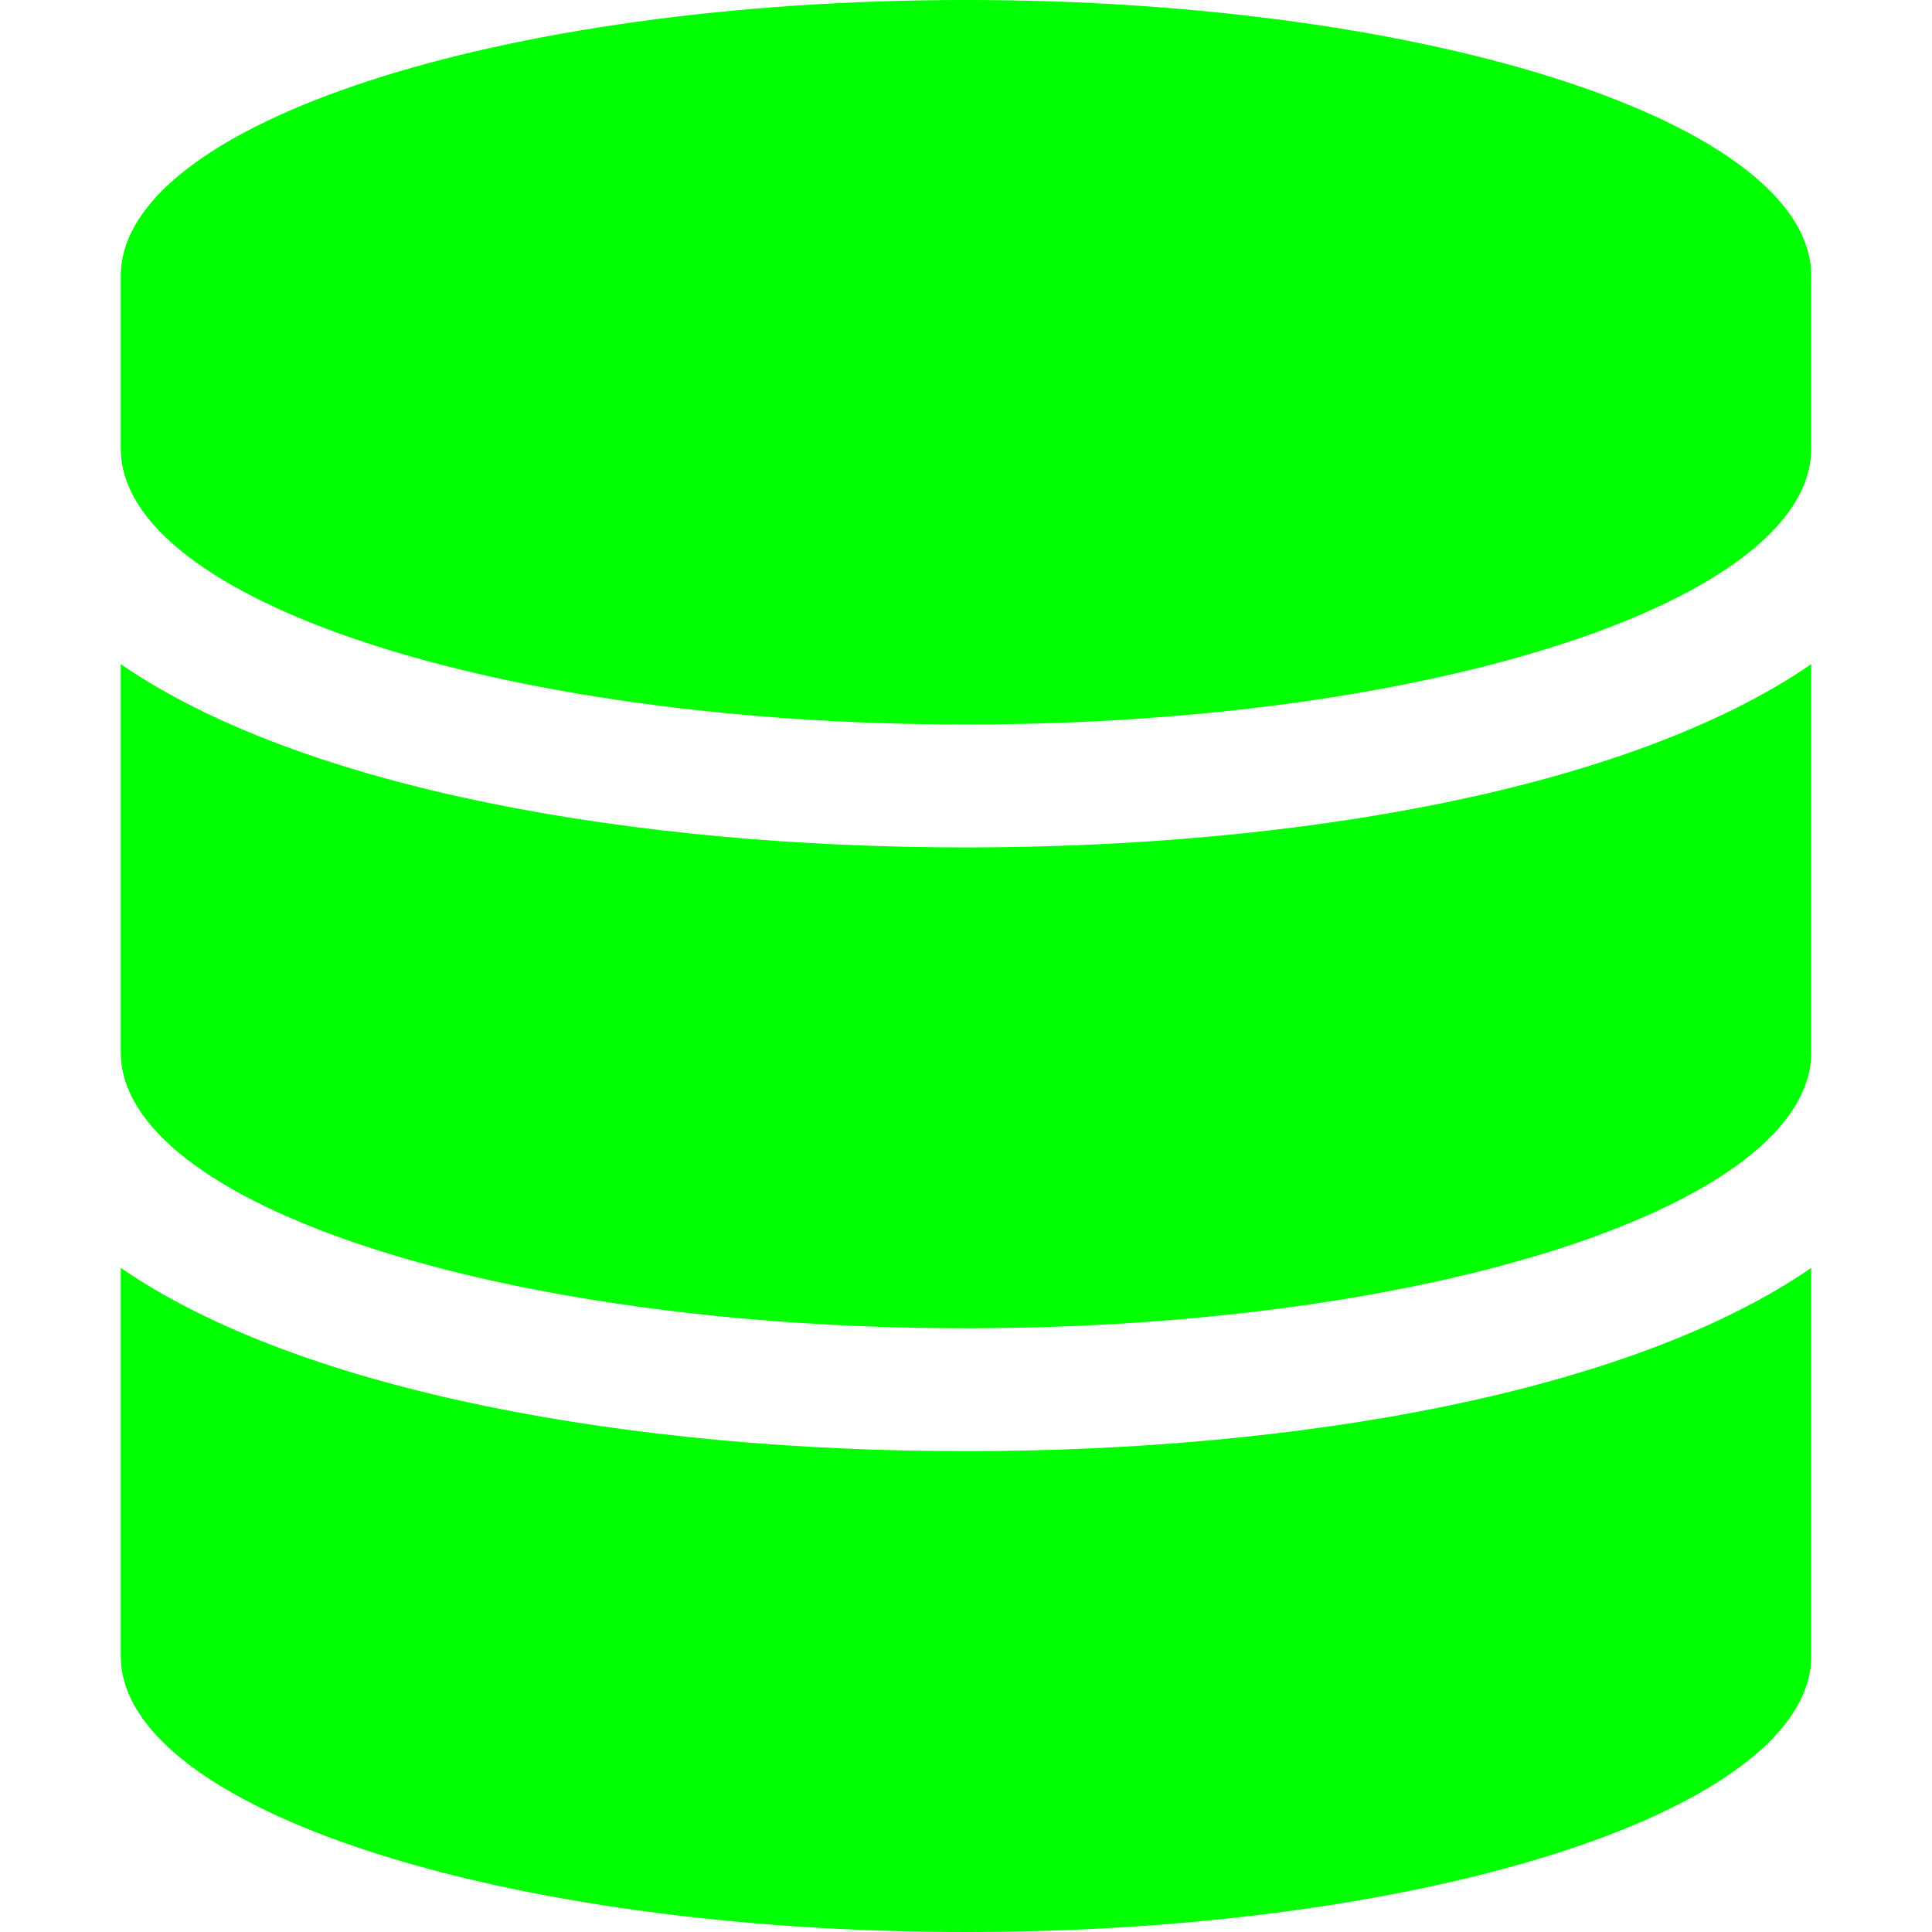 <?xml version="1.0" encoding="utf-8" ?>
<svg xmlns="http://www.w3.org/2000/svg" xmlns:xlink="http://www.w3.org/1999/xlink" width="48" height="48" viewBox="0 0 48 48">
	<defs>
		<clipPath id="clipPath6114505190">
			<path transform="matrix(1 0 0 1 0 0)" d="M0 0L48 0L48 48L0 48L0 0Z" fill-rule="nonzero"/>
		</clipPath>
	</defs>
	<g clip-path="url(#clipPath6114505190)">
		<path transform="matrix(1 0 0 1 3 0)" d="M42 6.857L42 11.143C42 14.92 32.594 18 21 18C9.406 18 0 14.92 0 11.143L0 6.857C0 3.08 9.406 0 21 0C32.594 0 42 3.08 42 6.857ZM42 16.5L42 26.143C42 29.92 32.594 33 21 33C9.406 33 0 29.92 0 26.143L0 16.5C4.512 19.607 12.77 21.054 21 21.054C29.23 21.054 37.488 19.607 42 16.5ZM42 31.5L42 41.143C42 44.92 32.594 48 21 48C9.406 48 0 44.92 0 41.143L0 31.5C4.512 34.607 12.77 36.054 21 36.054C29.23 36.054 37.488 34.607 42 31.5Z" fill-rule="nonzero" fill="rgb(0, 255, 0)"/>
	</g>
</svg>

